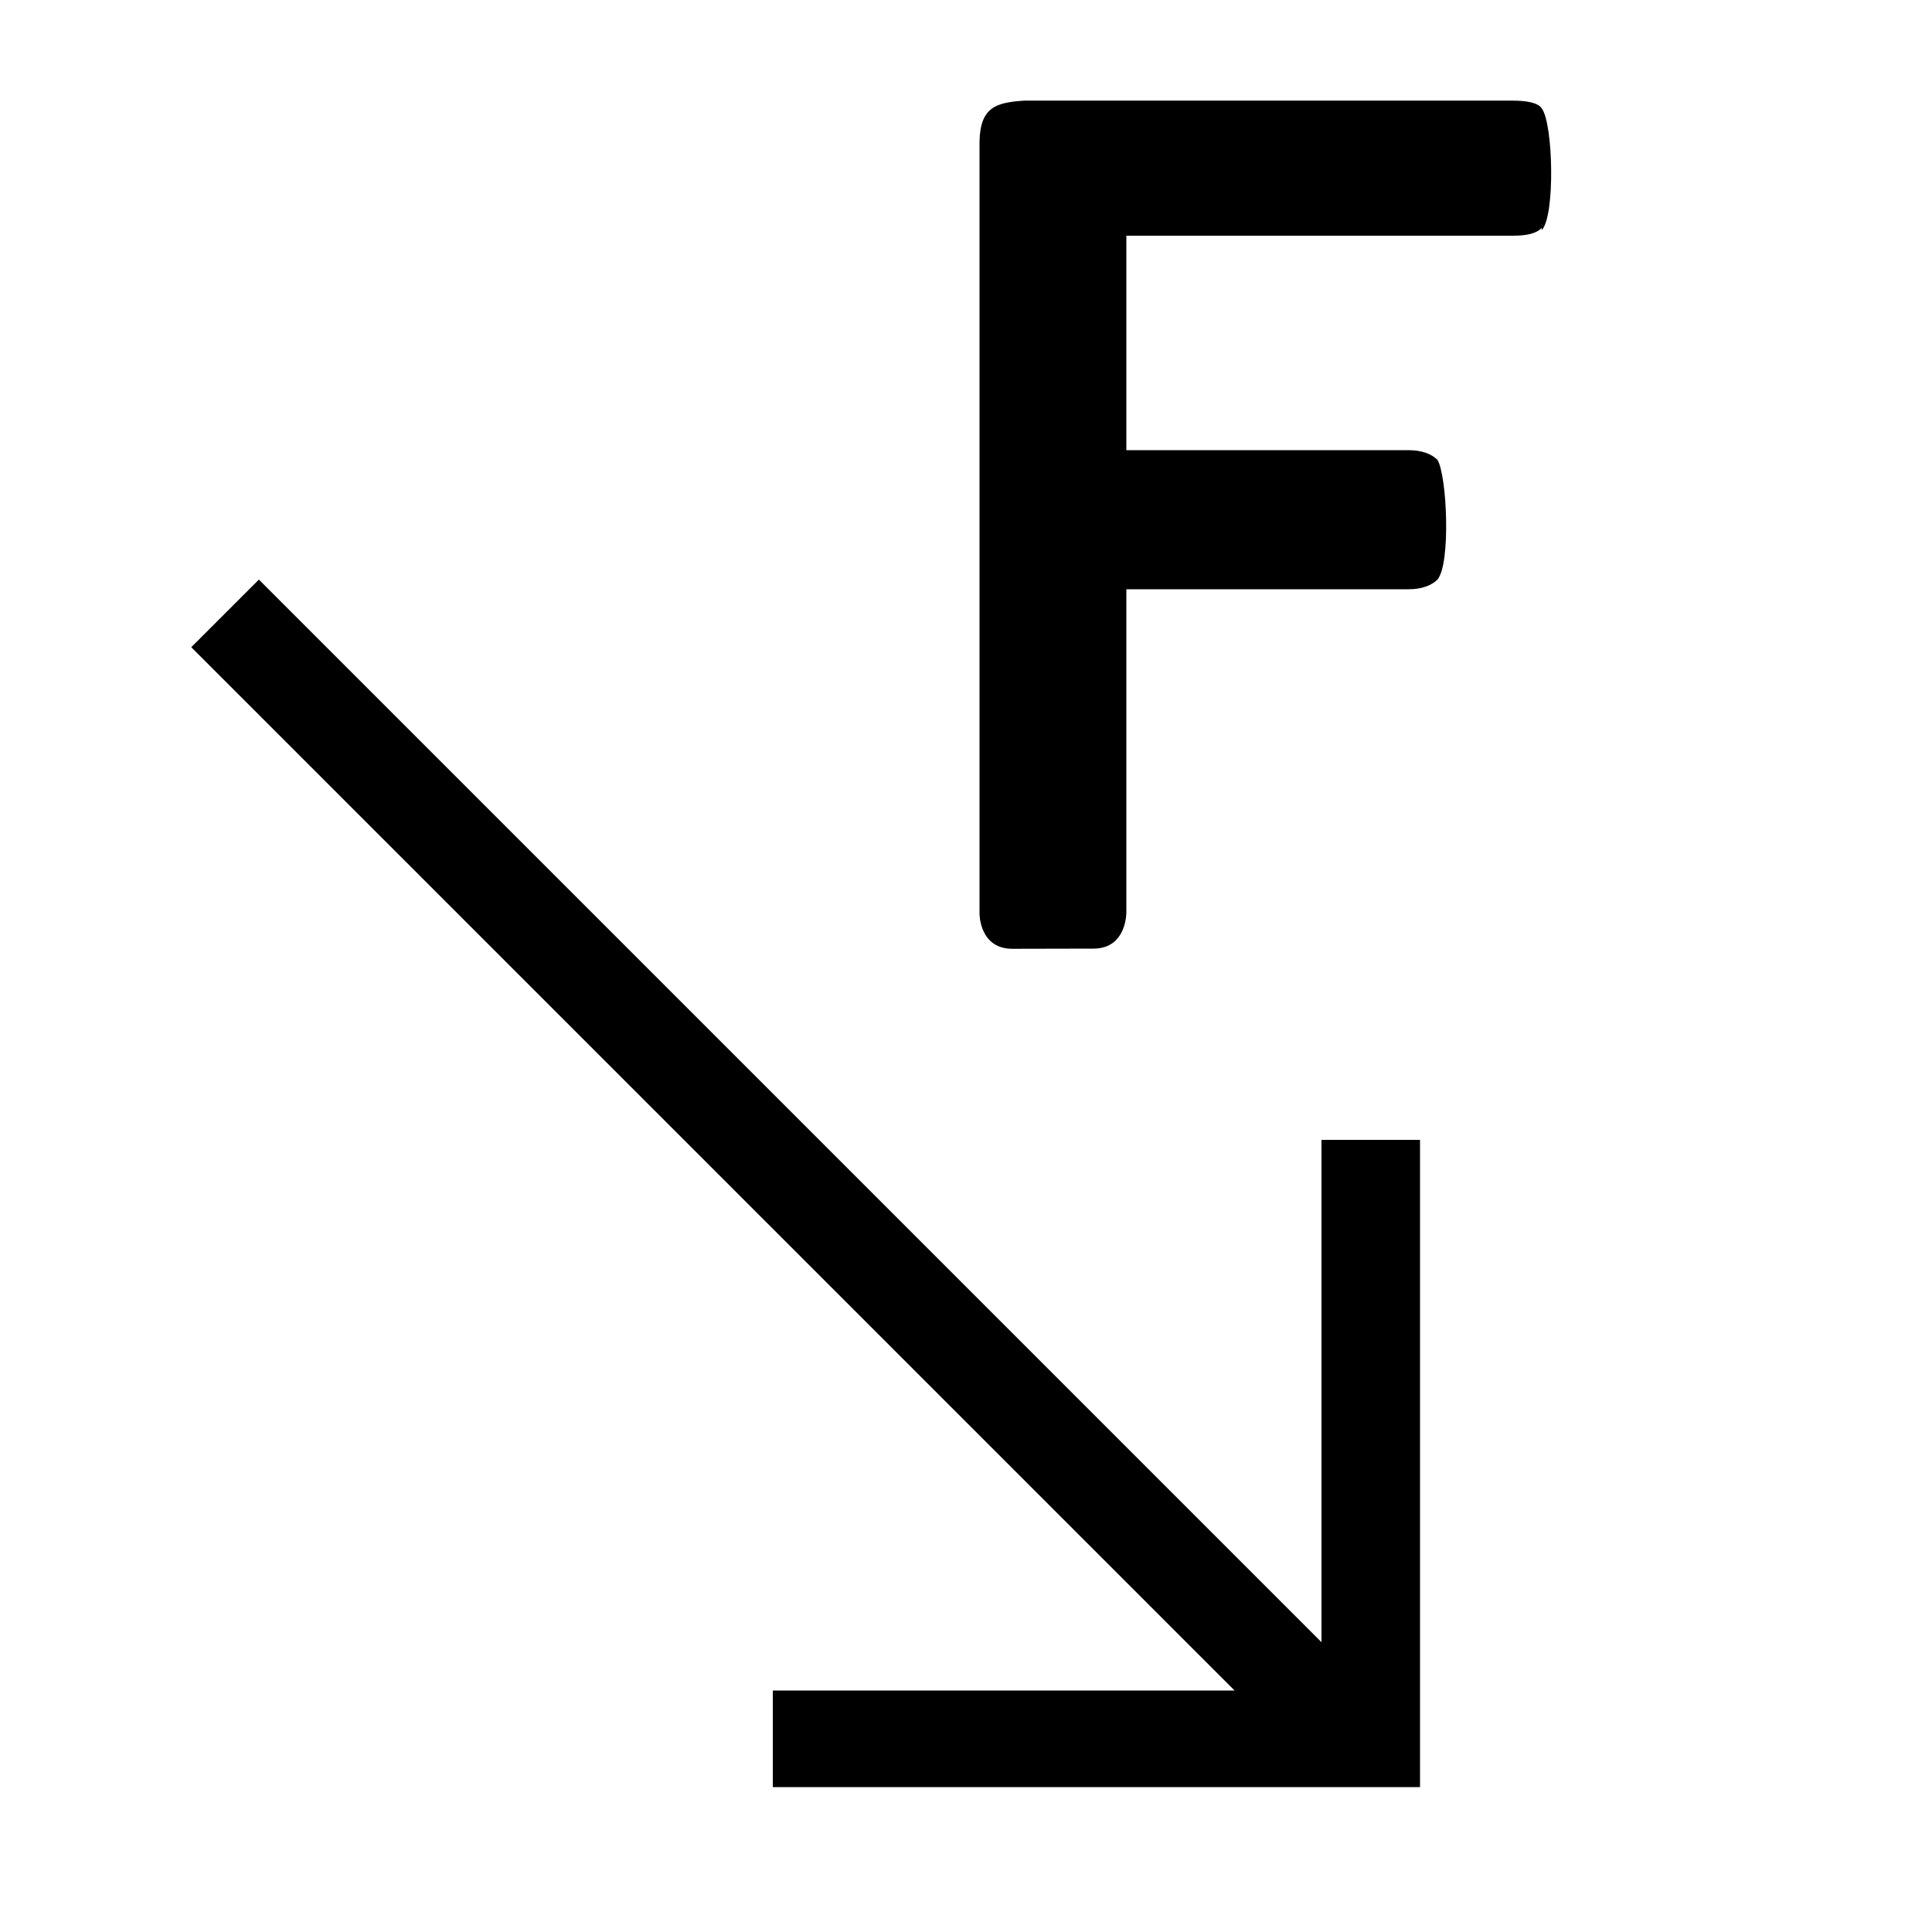 <svg width="1em" height="1em" viewBox="0 0 1000 1000" xmlns="http://www.w3.org/2000/svg"><path d="m684 590v260l-550-550-35 35 540 540h-239v50h335v-335h-50z"/><g aria-label="F"><path d="m798 118c-3 3-8 4-15 4h-200v111h146c7 0 12 2 15 5 5 8 7 54 0 62-3 3-8 5-15 5h-146v167s.4 19-17 19l-42 .09c-17 .05-17-18-17-18v-400c.4-18 9-20 23-21h253c7 0 13 1 15 4 6 8 7 56 0 63z"/></g></svg>